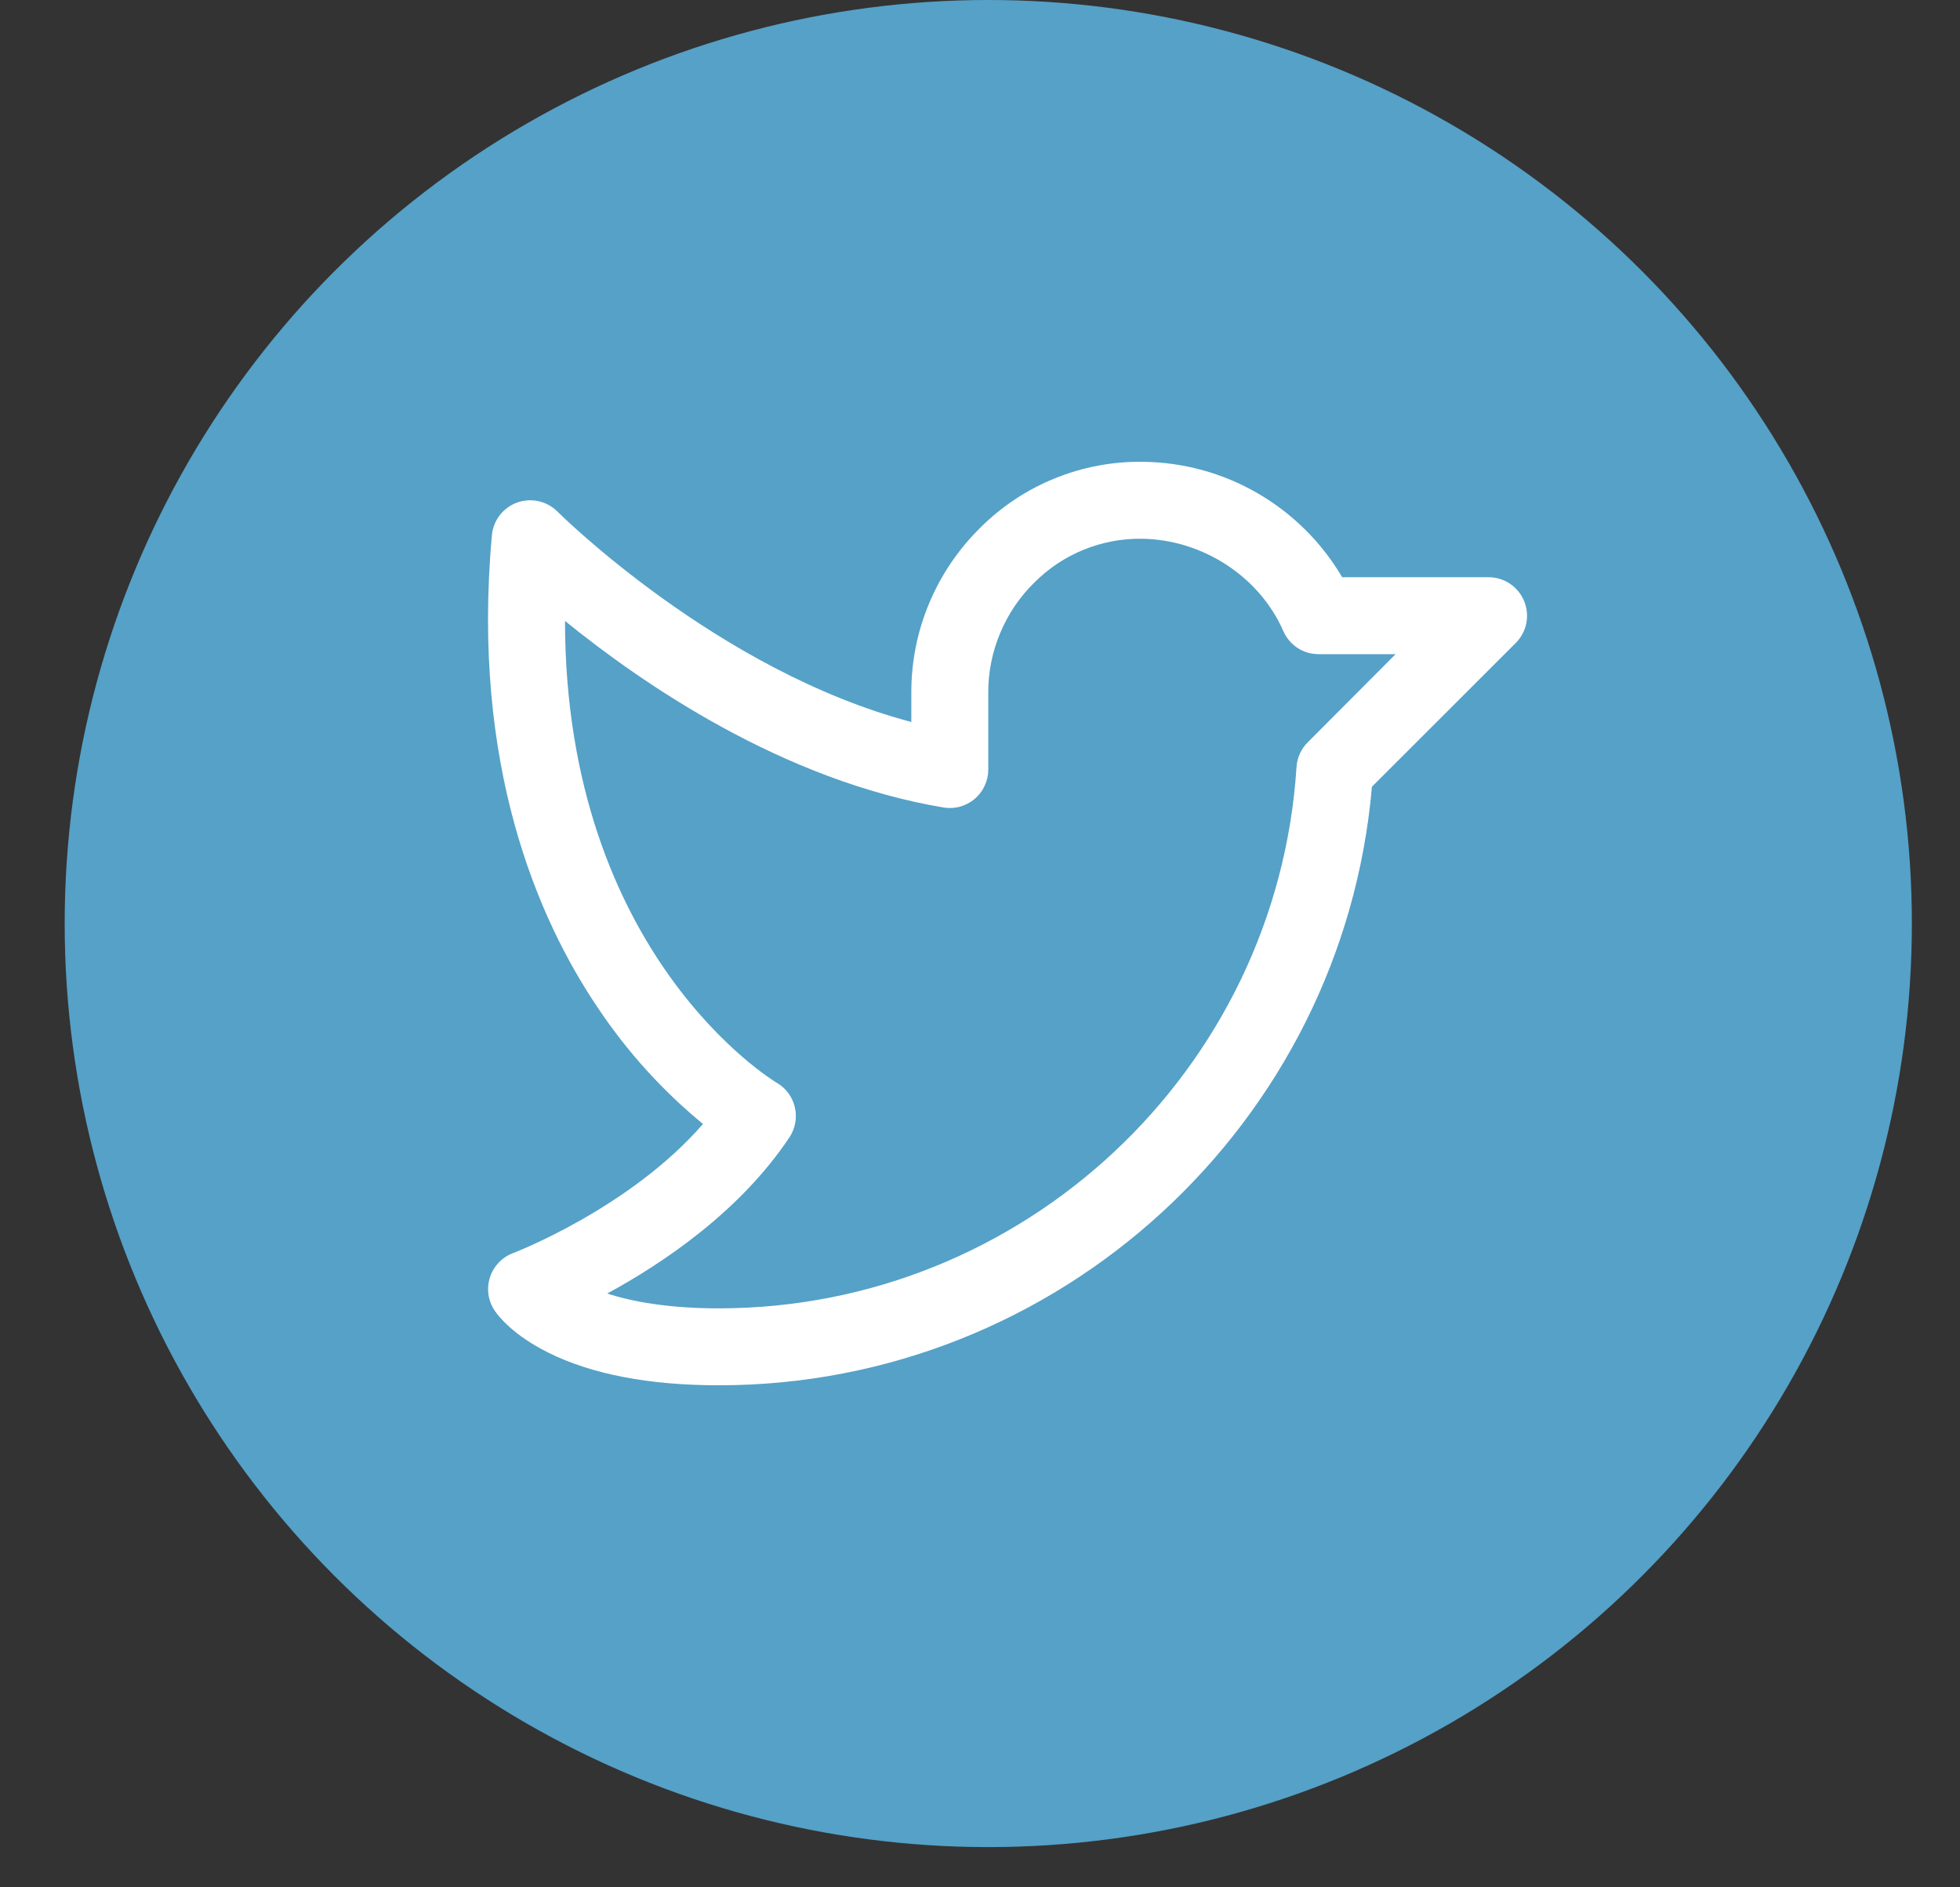 <svg width="27" height="26" viewBox="0 0 27 26" fill="none" xmlns="http://www.w3.org/2000/svg">
<rect x="0" y="0" width="27" height="26" fill="#333333" stroke="none"/>
<circle cx="13.614" cy="12.723" r="12.723" fill="#55A1C8"/>
<path d="M20.995 8.279C20.955 8.182 20.887 8.1 20.8 8.041C20.713 7.983 20.61 7.952 20.506 7.952H18.489C18.207 7.472 17.806 7.074 17.324 6.795C16.843 6.516 16.297 6.367 15.741 6.362C15.327 6.356 14.915 6.434 14.531 6.59C14.147 6.745 13.798 6.977 13.505 7.269C13.203 7.566 12.963 7.92 12.8 8.31C12.636 8.7 12.553 9.119 12.554 9.542V9.946C9.886 9.242 7.704 7.072 7.681 7.049C7.609 6.977 7.519 6.927 7.421 6.905C7.322 6.883 7.219 6.889 7.124 6.923C7.029 6.957 6.946 7.018 6.884 7.098C6.823 7.178 6.785 7.274 6.776 7.375C6.49 10.542 7.41 12.661 8.234 13.881C8.636 14.484 9.124 15.024 9.684 15.484C8.675 16.646 7.086 17.256 7.068 17.263C6.993 17.291 6.926 17.335 6.871 17.393C6.816 17.451 6.774 17.52 6.75 17.596C6.725 17.672 6.718 17.753 6.729 17.832C6.74 17.911 6.769 17.987 6.813 18.053C6.863 18.128 7.062 18.388 7.547 18.631C8.148 18.932 8.941 19.084 9.903 19.084C14.586 19.084 18.499 15.478 18.899 10.838L20.881 8.857C20.955 8.783 21.005 8.688 21.026 8.586C21.046 8.483 21.035 8.376 20.995 8.279ZM18.013 10.228C17.922 10.319 17.868 10.44 17.86 10.569C17.59 14.749 14.096 18.024 9.903 18.024C9.203 18.024 8.71 17.931 8.364 17.82C9.127 17.406 10.191 16.694 10.875 15.668C10.915 15.607 10.942 15.54 10.955 15.468C10.968 15.397 10.966 15.324 10.949 15.253C10.933 15.183 10.902 15.116 10.859 15.058C10.816 15 10.761 14.951 10.698 14.915C10.667 14.897 7.789 13.17 7.783 8.554C8.843 9.415 10.781 10.752 12.996 11.124C13.072 11.137 13.149 11.133 13.224 11.113C13.298 11.092 13.367 11.056 13.426 11.007C13.485 10.957 13.532 10.895 13.564 10.825C13.597 10.755 13.614 10.68 13.614 10.603V9.542C13.613 9.26 13.669 8.979 13.779 8.719C13.888 8.458 14.048 8.221 14.25 8.024C14.444 7.83 14.674 7.676 14.928 7.573C15.182 7.47 15.454 7.418 15.728 7.422C16.567 7.432 17.351 7.944 17.679 8.695C17.72 8.789 17.788 8.869 17.874 8.926C17.96 8.982 18.061 9.012 18.164 9.012H19.225L18.013 10.228Z" fill="white"/>
</svg>
